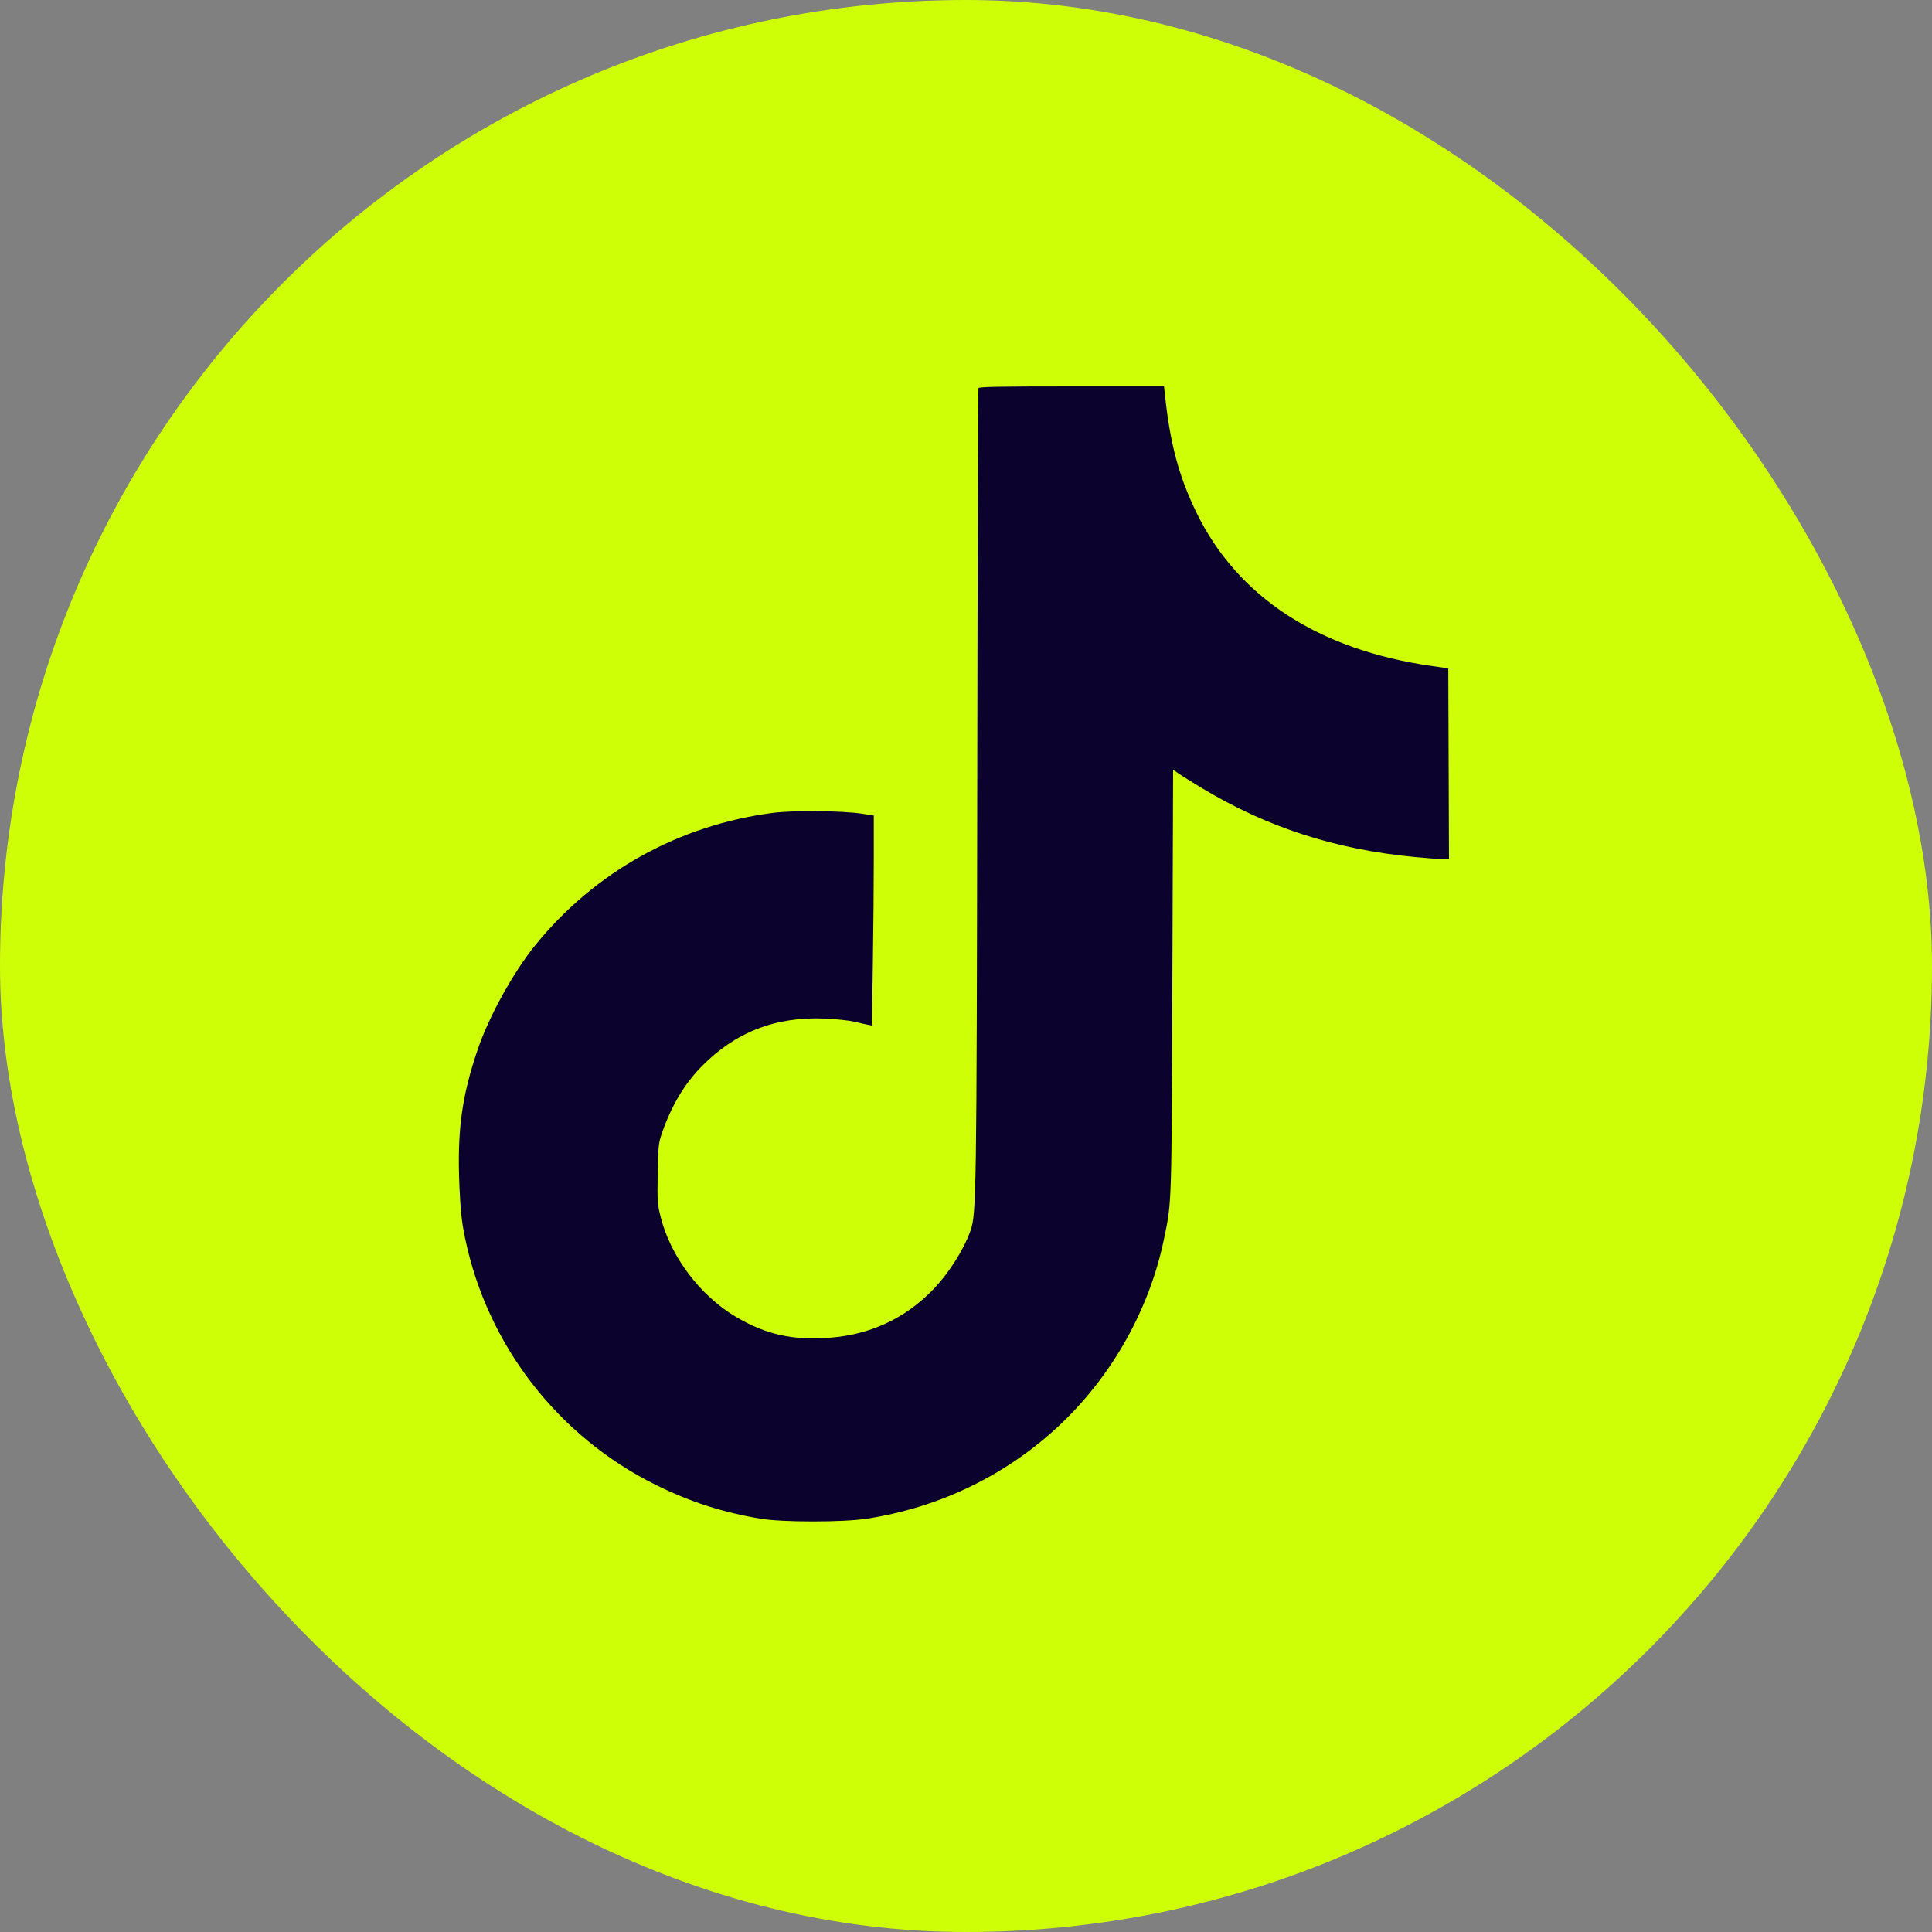 <?xml version="1.0" encoding="UTF-8"?> <svg xmlns="http://www.w3.org/2000/svg" width="80" height="80" viewBox="0 0 80 80" fill="none"><rect x="0" y="0" width="80" height="80" fill="#808080" stroke="none"/><rect width="80" height="80" rx="40" fill="#CEFF06"></rect><path fill-rule="evenodd" clip-rule="evenodd" d="M40.515 16.073C40.501 16.114 40.478 23.461 40.466 32.4C40.441 49.38 40.428 50.262 40.193 50.94C39.908 51.761 39.243 52.794 38.559 53.478C37.414 54.621 36.026 55.257 34.385 55.39C32.849 55.515 31.713 55.264 30.465 54.524C28.992 53.65 27.774 52.037 27.363 50.416C27.222 49.861 27.215 49.758 27.235 48.593C27.256 47.428 27.266 47.333 27.419 46.893C27.803 45.79 28.335 44.894 29.031 44.181C30.435 42.743 32.096 42.091 34.142 42.176C34.599 42.195 35.146 42.252 35.357 42.303C35.568 42.353 35.822 42.41 35.922 42.429L36.104 42.463L36.143 39.891C36.165 38.476 36.182 36.52 36.182 35.544V33.77L35.696 33.694C34.879 33.568 32.851 33.549 31.997 33.66C28.108 34.166 24.631 36.101 22.173 39.128C21.268 40.242 20.256 42.067 19.794 43.42C19.113 45.407 18.923 46.836 19.026 49.166C19.071 50.167 19.117 50.585 19.258 51.268C20.17 55.69 23.101 59.48 27.162 61.49C28.576 62.189 29.931 62.626 31.495 62.887C32.402 63.038 34.904 63.038 35.887 62.887C38.932 62.421 41.733 61.053 43.934 58.958C46.085 56.91 47.604 54.182 48.2 51.297C48.522 49.74 48.512 50.029 48.545 40.616L48.576 31.874L48.82 32.042C48.954 32.134 49.381 32.4 49.768 32.633C52.47 34.26 55.287 35.172 58.577 35.487C59.078 35.535 59.603 35.574 59.744 35.574H60L59.985 31.625L59.97 27.676L59.262 27.574C54.602 26.904 51.267 24.734 49.561 21.261C48.821 19.755 48.452 18.385 48.236 16.338L48.2 16H44.371C41.36 16 40.535 16.016 40.515 16.073Z" fill="#0B032D"></path></svg> 
